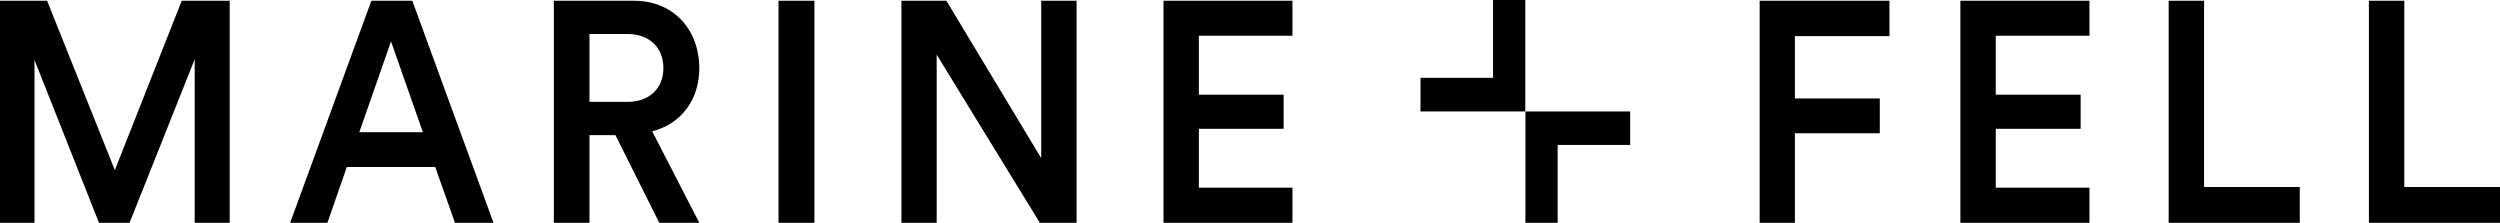 <?xml version="1.0" encoding="utf-8"?>
<!-- Generator: Adobe Illustrator 21.1.0, SVG Export Plug-In . SVG Version: 6.00 Build 0)  -->
<svg version="1.1" id="Layer_1" xmlns="http://www.w3.org/2000/svg" xmlns:xlink="http://www.w3.org/1999/xlink" x="0px" y="0px"
	 viewBox="0 0 1985.2 176.9" style="enable-background:new 0 0 1985.2 176.9;" xml:space="preserve">
<style type="text/css">
	.st0{clip-path:url(#SVGID_2_);}
</style>
<polygon points="144.3,0.6 91.2,135.1 37.4,0.6 0,0.6 0,176.9 27.4,176.9 27.4,47.6 78.6,176.9 102.9,176.9 154.6,47.1 154.6,176.9 
	182.4,176.9 182.4,0.6 "/>
<path d="M310.5,32.9l25.3,72.1h-50.5L310.5,32.9z M294.9,0.6l-64.5,176.3H260l15.4-44.3h70.2l15.7,44.3h30.6L327.4,0.6H294.9z"/>
<g>
	<defs>
		<rect id="SVGID_1_" width="1985.2" height="176.9"/>
	</defs>
	<clipPath id="SVGID_2_">
		<use xlink:href="#SVGID_1_"  style="overflow:visible;"/>
	</clipPath>
	<path class="st0" d="M498.3,80.9c17.3,0,28.5-10.7,28.5-26.8c0-16.4-11.2-27.1-28.5-27.1h-30.2v53.9H498.3z M488.7,107.3h-20.6
		v69.6h-28.3V0.6h63.6c32,0,51.9,23.6,51.9,53.5c0,25.1-14.3,44.2-37.4,50.2l37.4,72.6h-31.8L488.7,107.3z"/>
</g>
<rect x="618.2" y="0.6" width="28.5" height="176.3"/>
<polygon points="826.8,0.6 826.8,125.6 751.5,0.6 715.8,0.6 715.8,176.9 743.8,176.9 743.8,43.4 825.7,176.9 854.9,176.9 854.9,0.6 
	"/>
<polygon points="923.9,0.6 923.9,176.9 1026.3,176.9 1026.3,149 952,149 952,102.3 1019.3,102.3 1019.3,75.2 952,75.2 952,28.4 
	1026.3,28.4 1026.3,0.6 "/>
<polygon points="1397.3,0.6 1397.3,176.9 1425.3,176.9 1425.3,105.8 1492.7,105.8 1492.7,78.2 1425.3,78.2 1425.3,28.7 1500.4,28.7 
	1500.4,0.6 "/>
<polygon points="1556.7,0.6 1556.7,176.9 1659.2,176.9 1659.2,149 1584.8,149 1584.8,102.3 1652.2,102.3 1652.2,75.2 1584.8,75.2 
	1584.8,28.4 1659.2,28.4 1659.2,0.6 "/>
<polygon points="1722.1,0.6 1722.1,176.9 1826.2,176.9 1826.2,148.5 1750.2,148.5 1750.2,0.6 "/>
<polygon points="1881.1,0.6 1881.1,176.9 1985.2,176.9 1985.2,148.5 1909.2,148.5 1909.2,0.6 "/>
<polygon points="1185.6,0 1185.6,61.8 1128,61.8 1128,88.5 1211.2,88.5 1211.2,0 "/>
<polygon points="1211.3,88.5 1211.3,176.9 1236.9,176.9 1236.9,115.1 1294.5,115.1 1294.5,88.5 "/>
</svg>
